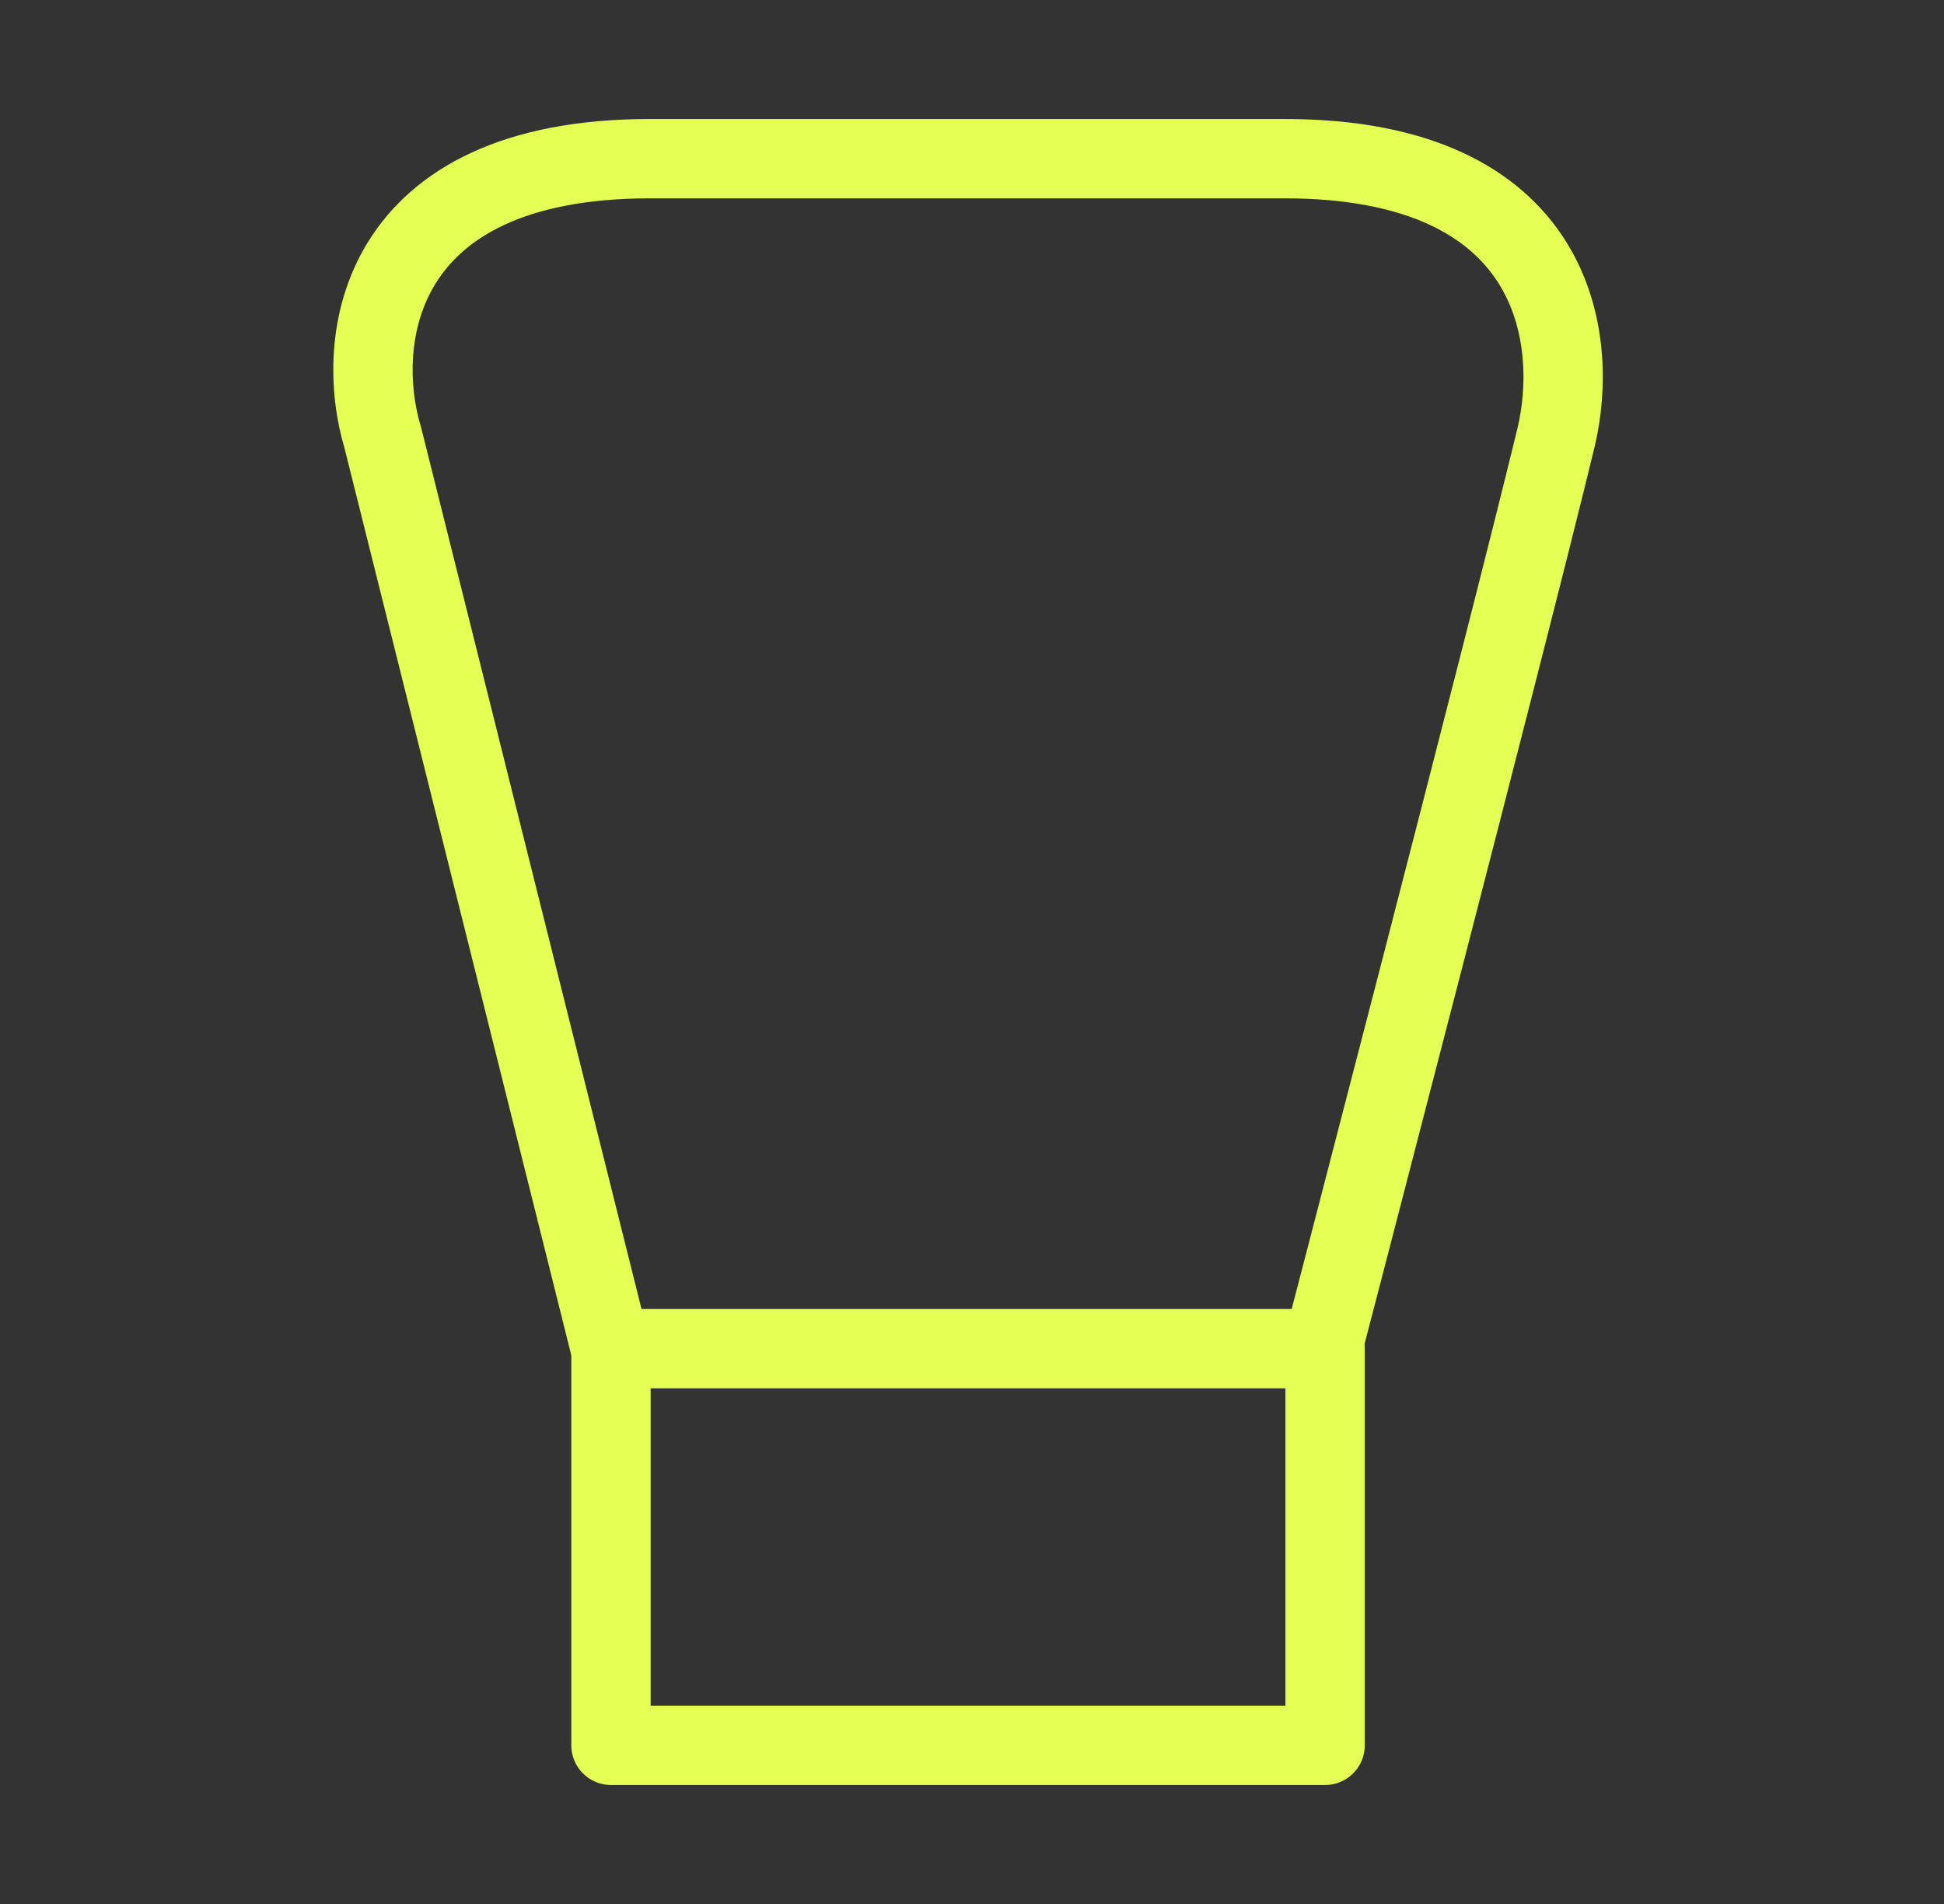 <svg xmlns="http://www.w3.org/2000/svg" width="49" height="48" viewBox="0 0 49 48" fill="none"><rect x="0" y="0" width="49" height="48" fill="#333333" stroke="none"/><path d="M15.4 34V44H33.4V34" stroke="#E6FF55" stroke-width="2" stroke-linecap="round" stroke-linejoin="round"></path><path d="M32.335 4H16.385C9.443 4 8.914 8.605 9.65 11.04L15.389 34H33.331C33.331 34 37.975 16.183 39.219 11.04C39.808 8.605 39.309 3.983 32.335 4V4Z" stroke="#E6FF55" stroke-width="2"></path></svg>